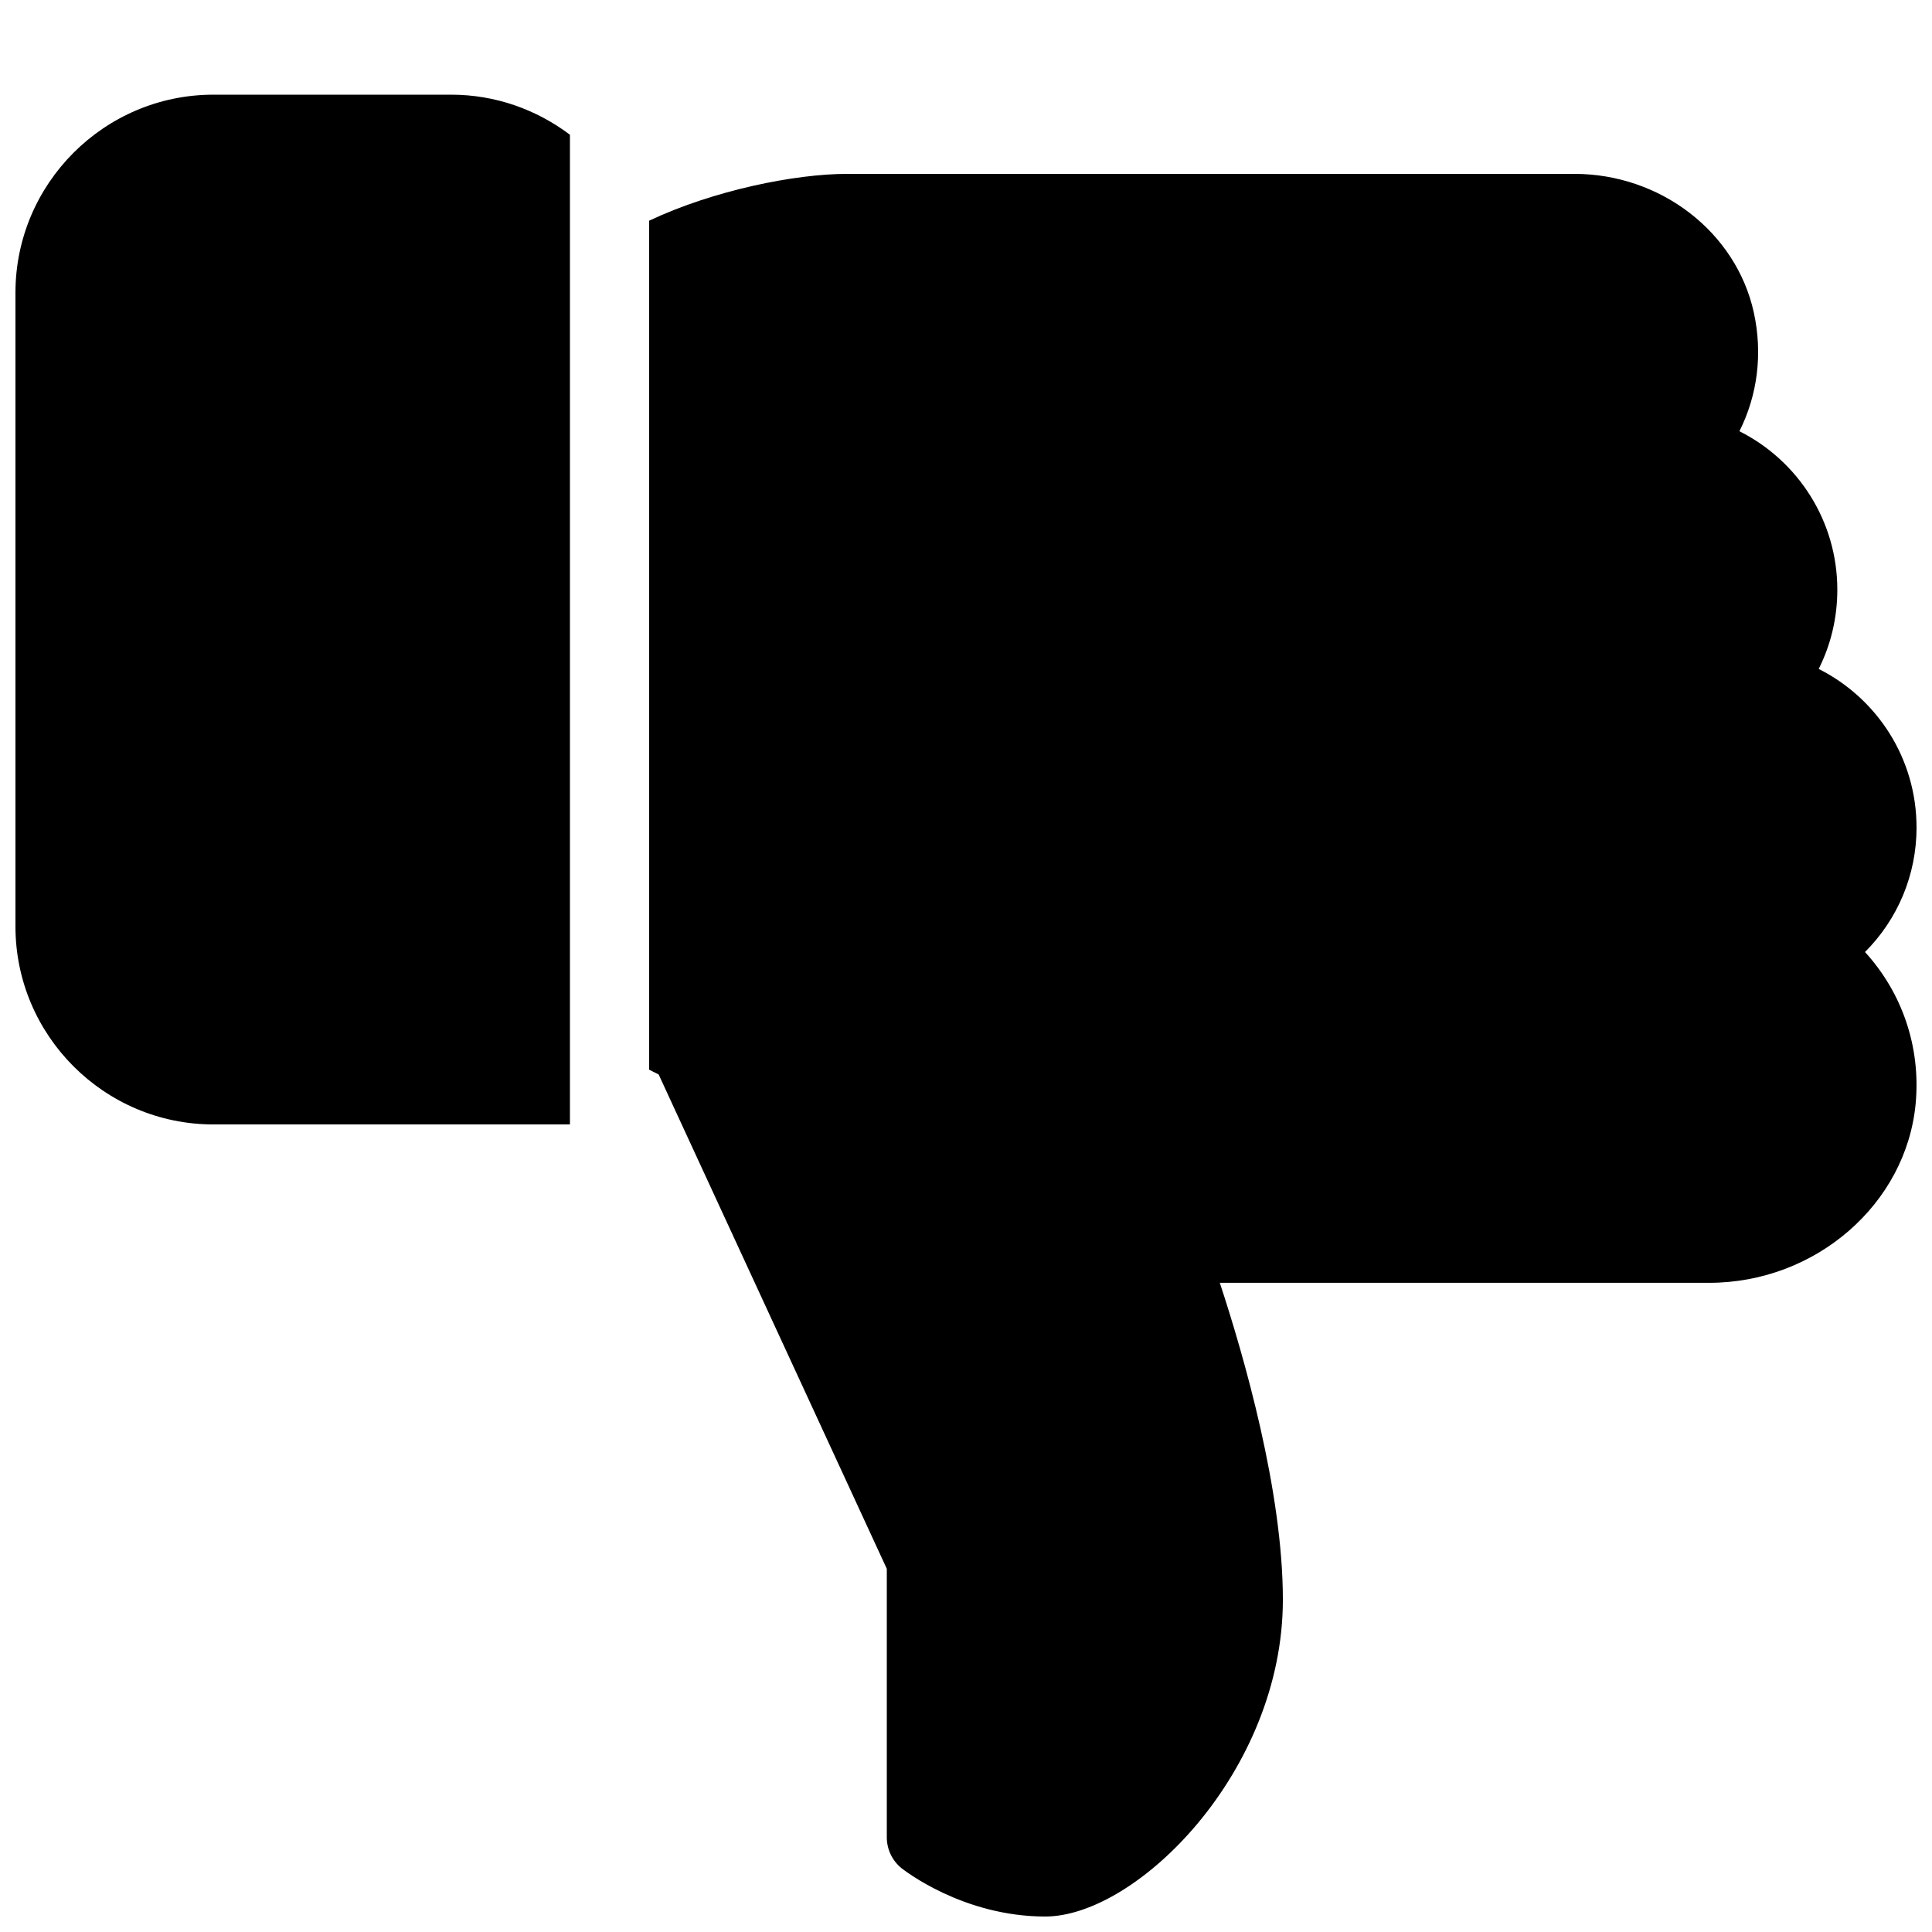 <?xml version="1.0" encoding="UTF-8"?>
<!-- Uploaded to: ICON Repo, www.svgrepo.com, Generator: ICON Repo Mixer Tools -->
<svg width="800px" height="800px" version="1.1" viewBox="144 144 512 512" xmlns="http://www.w3.org/2000/svg">
 <defs>
  <clipPath id="b">
   <path d="m148.09 169h147.91v273h-147.91z"/>
  </clipPath>
  <clipPath id="a">
   <path d="m316 190h335.9v461.9h-335.9z"/>
  </clipPath>
 </defs>
 <g>
  <g clip-path="url(#b)">
   <path d="m295.04 179.71c-8.797-6.633-19.672-10.621-31.488-10.621h-62.977c-28.926 0-52.48 23.555-52.48 52.48v167.94c0 28.926 23.555 52.48 52.48 52.48h94.465z"/>
  </g>
  <g clip-path="url(#a)">
   <path d="m651.9 363.26c0-18.199-10.41-34.176-25.926-41.984 3.234-6.445 4.934-13.582 4.934-20.992 0-18.223-10.434-34.195-25.945-42.004 4.809-9.574 6.215-20.594 3.801-31.531-4.703-21.266-24.707-36.672-47.57-36.672h-192.68c-13.773 0-35.395 4.344-52.48 12.406v224.99l2.519 1.281 60.457 130.99v71.16c0 3.191 1.449 6.215 3.926 8.207 0.672 0.504 16.246 12.785 38.059 12.785 24.289 0 62.977-38.438 62.977-83.969 0-28.719-10.285-64.465-16.711-83.969h129.67c28.254 0 52.293-20.906 54.746-47.59 1.363-14.969-3.633-29.348-13.434-40.074 8.668-8.668 13.664-20.422 13.664-33.039z"/>
  </g>
 </g>
</svg>